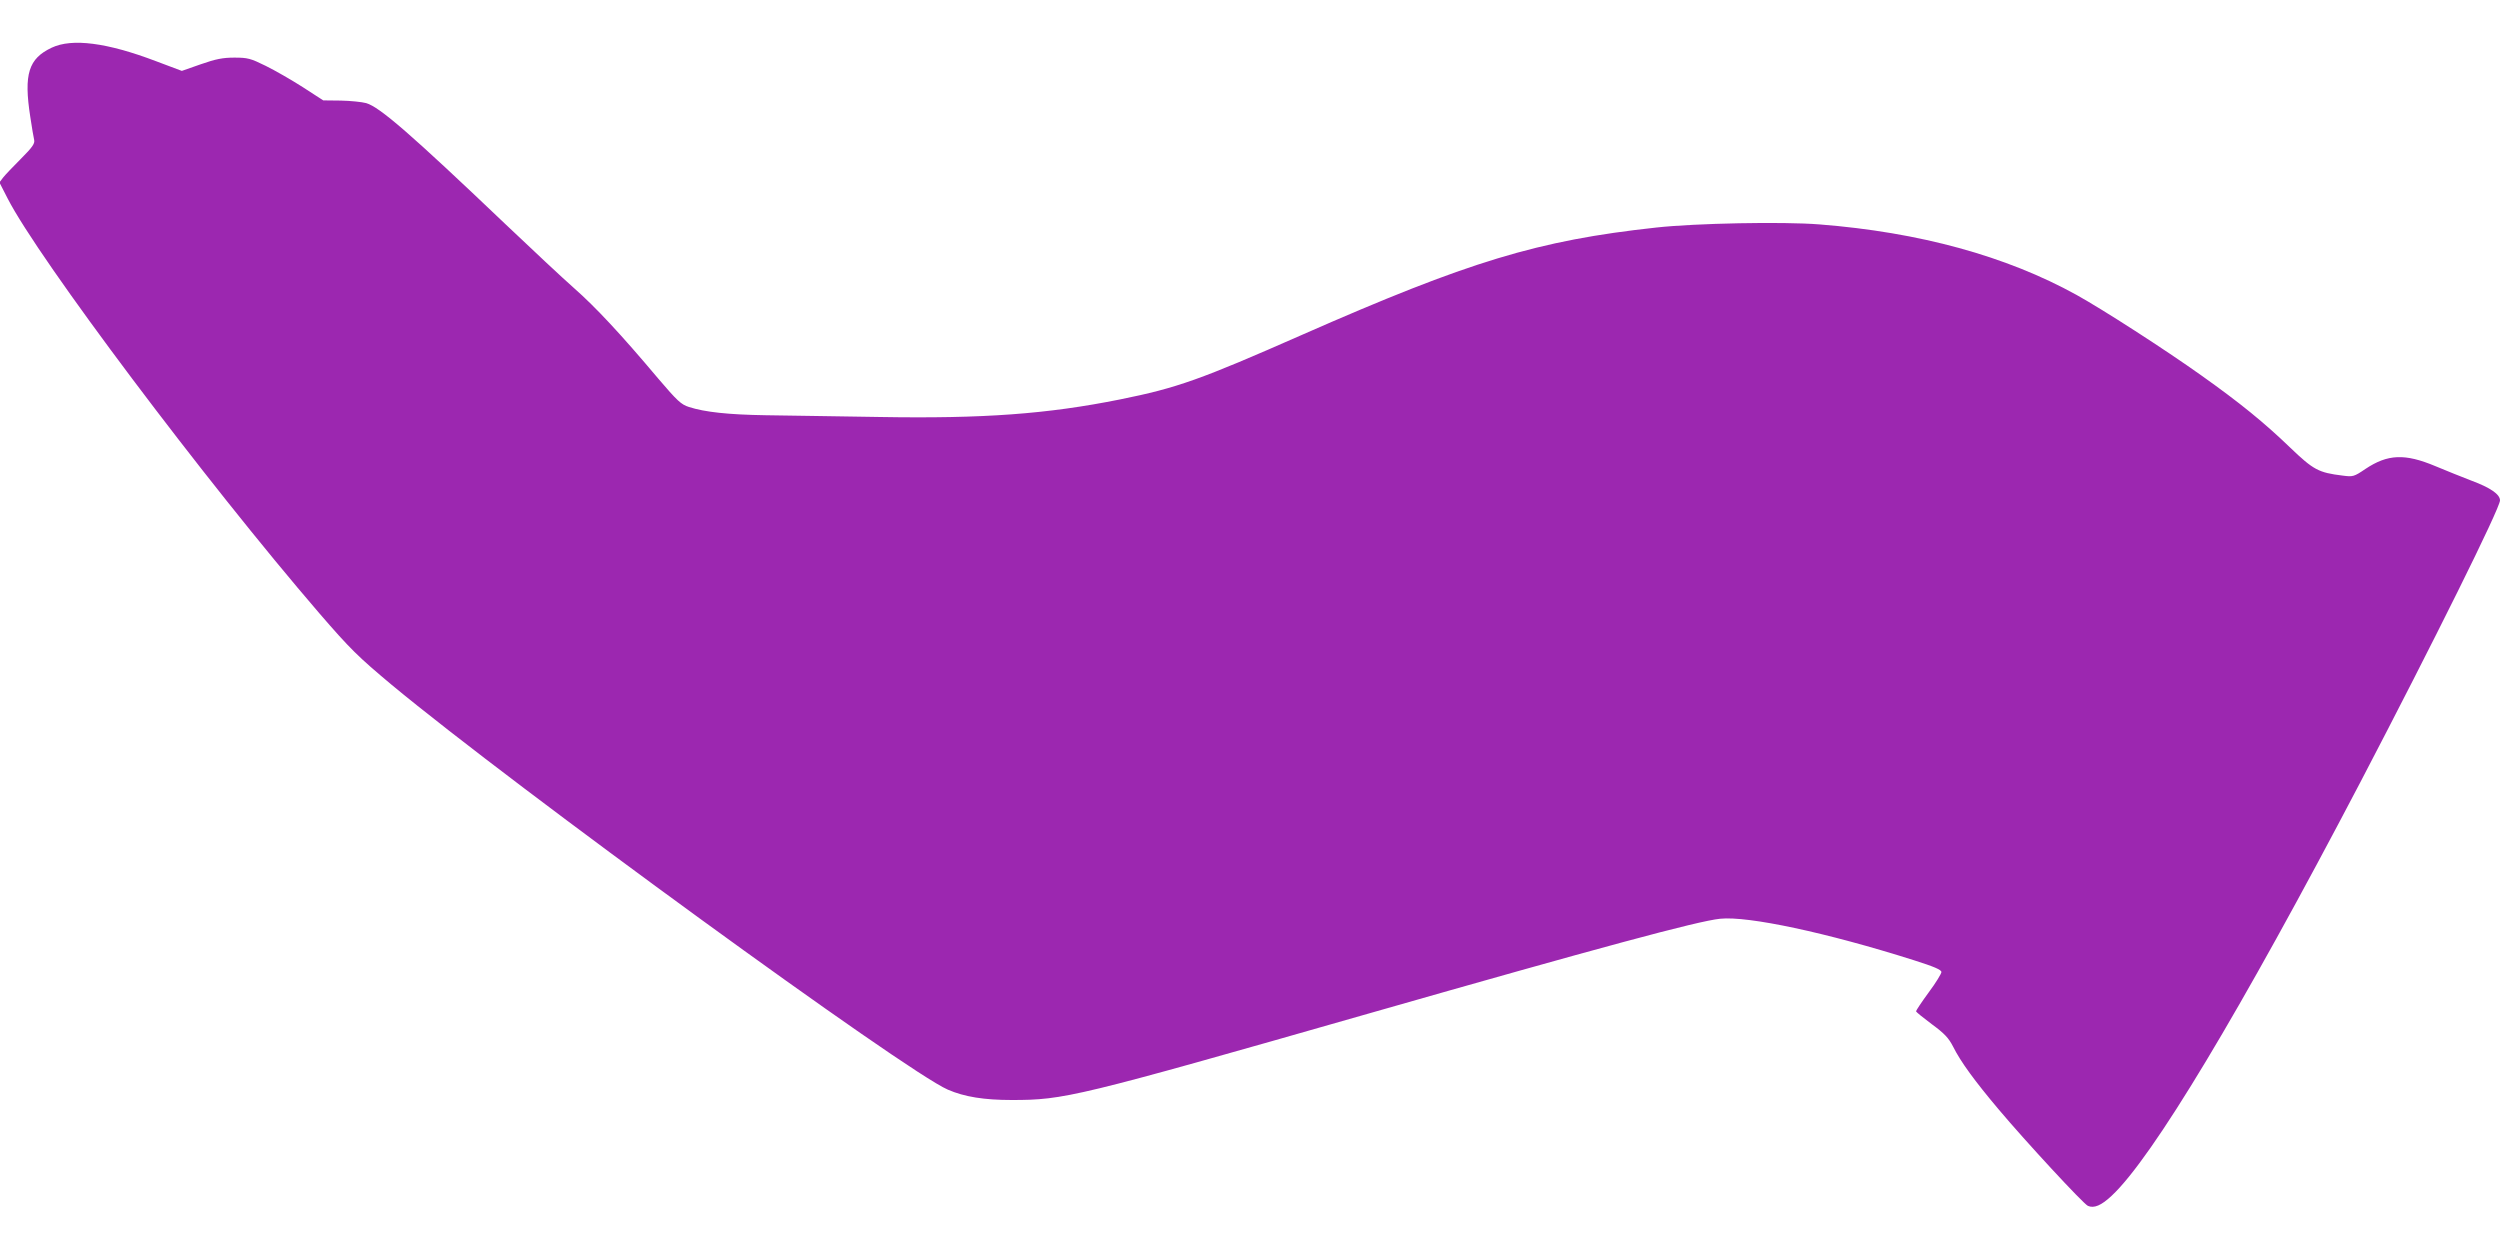 <?xml version="1.0" standalone="no"?>
<!DOCTYPE svg PUBLIC "-//W3C//DTD SVG 20010904//EN"
 "http://www.w3.org/TR/2001/REC-SVG-20010904/DTD/svg10.dtd">
<svg version="1.0" xmlns="http://www.w3.org/2000/svg"
 width="1280pt" height="640pt" viewBox="0 0 1280 640"
 preserveAspectRatio="xMidYMid meet">
<g transform="translate(0,640) scale(0.1,-0.1)"
fill="#9c27b0" stroke="none">
<path d="M265 6156 c-119 -56 -144 -135 -110 -354 8 -53 17 -107 20 -119 4
-18 -10 -38 -67 -95 -40 -40 -82 -84 -92 -97 l-19 -25 42 -82 c158 -309 1009
-1442 1596 -2124 159 -184 198 -222 370 -366 629 -522 2633 -1981 2848 -2073
85 -37 186 -53 327 -53 268 0 325 13 1825 442 1193 341 1686 474 1802 486 143
15 546 -71 991 -212 104 -33 142 -49 142 -61 0 -8 -29 -56 -65 -104 -36 -49
-65 -93 -65 -97 1 -4 37 -33 81 -66 64 -47 86 -70 109 -115 39 -78 110 -175
233 -321 137 -163 433 -483 457 -494 31 -14 69 2 122 52 208 194 657 941 1273
2117 375 718 715 1403 715 1443 0 31 -49 65 -146 101 -49 19 -132 52 -184 74
-157 66 -245 62 -359 -14 -59 -40 -64 -41 -117 -34 -123 15 -149 29 -268 143
-134 129 -257 229 -454 369 -191 136 -505 338 -640 413 -360 199 -805 321
-1316 361 -188 15 -637 6 -836 -16 -607 -66 -958 -173 -1815 -550 -520 -229
-637 -271 -930 -330 -373 -75 -702 -99 -1230 -90 -220 3 -483 8 -585 9 -191 3
-311 16 -392 42 -41 13 -60 31 -159 147 -190 226 -320 365 -429 461 -58 51
-217 200 -355 331 -483 460 -641 597 -710 617 -22 6 -80 12 -130 13 l-90 1
-105 68 c-58 37 -143 86 -190 109 -77 38 -92 42 -160 42 -59 0 -95 -7 -172
-34 l-97 -34 -133 50 c-250 95 -429 118 -533 69z"/>
</g>
</svg>
